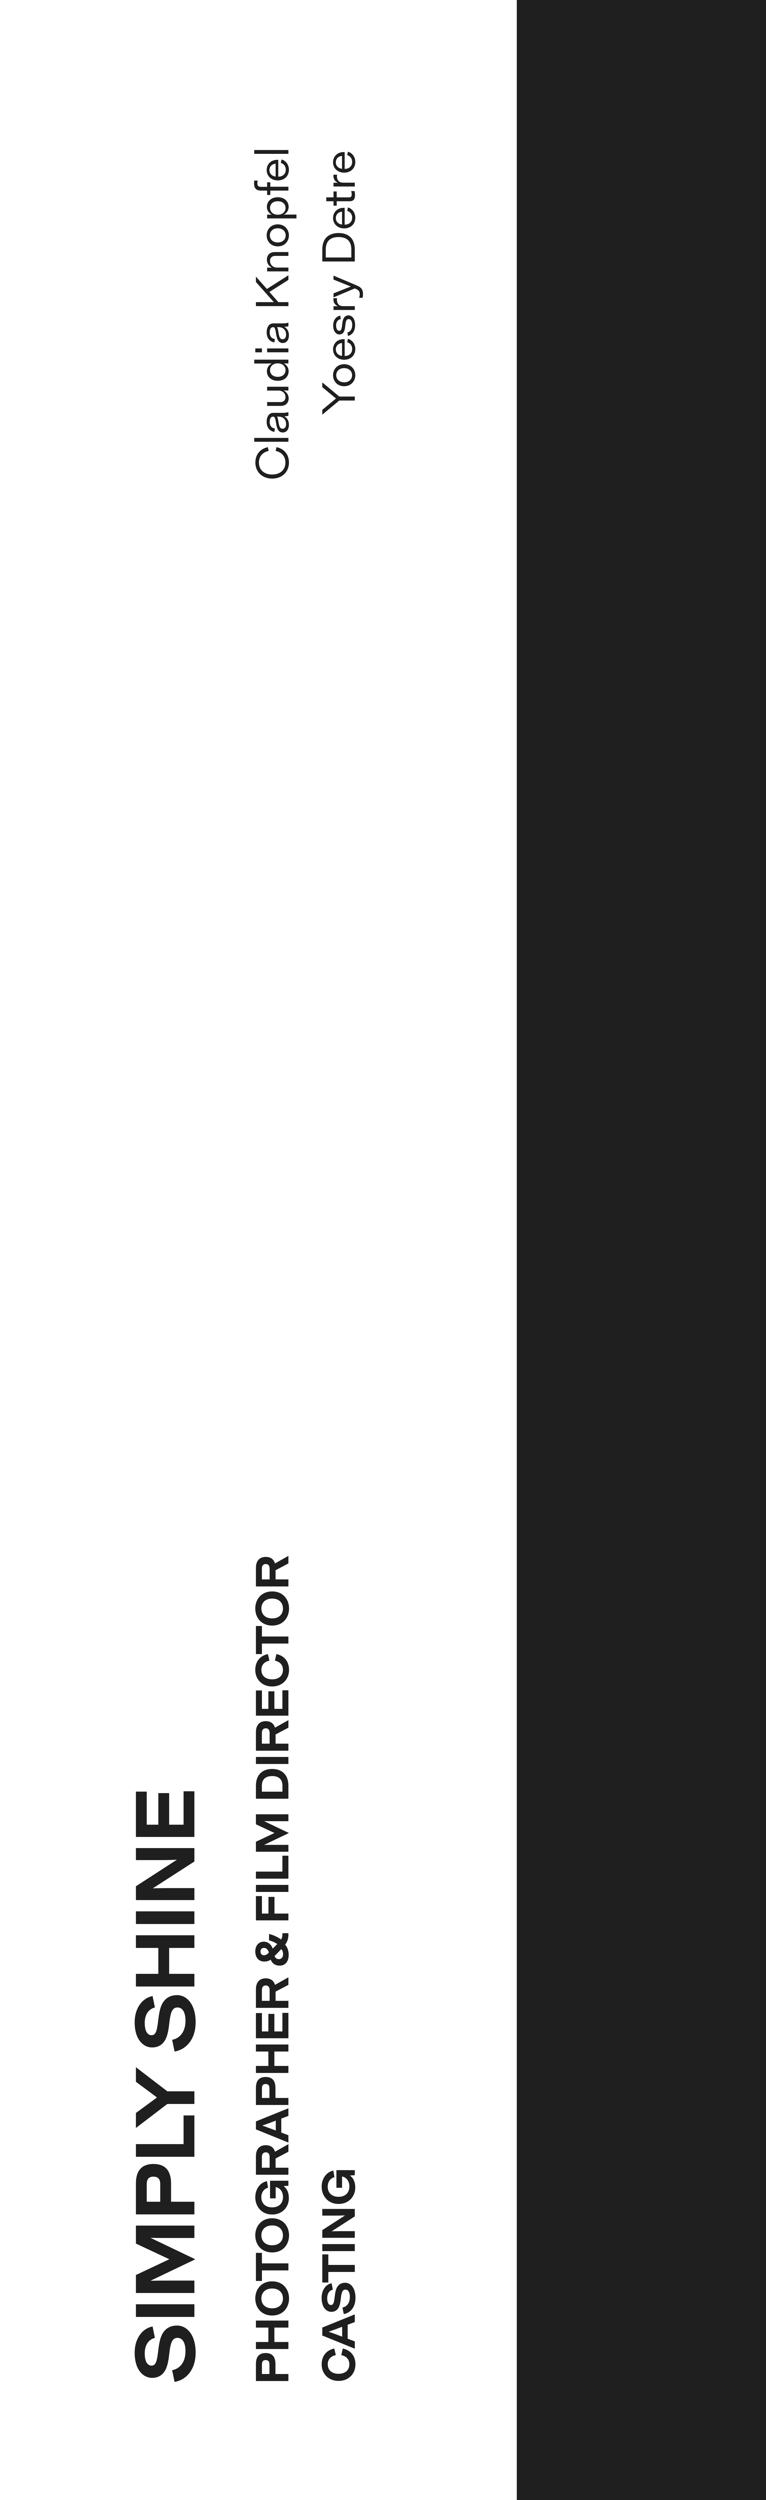 <svg width="331" height="1080" viewBox="0 0 331 1080" fill="none" xmlns="http://www.w3.org/2000/svg">
<g clip-path="url(#clip0_1349_772)">
<path d="M110.585 1021.22V1028.6H124.625V1025.56H119.025V1021.22C119.025 1017.6 117.145 1016.5 114.805 1016.5C112.465 1016.5 110.585 1017.6 110.585 1021.22ZM116.425 1025.56H113.185V1021.36C113.185 1020.2 113.625 1019.54 114.805 1019.54C115.965 1019.54 116.425 1020.2 116.425 1021.36V1025.56ZM115.965 1005.51V1011.73H110.585V1014.77H124.625V1011.73H118.565V1005.51H124.625V1002.47H110.585V1005.51H115.965ZM110.305 992.909C110.305 996.949 112.985 1000.29 117.605 1000.29C122.225 1000.29 124.905 996.949 124.905 992.909C124.905 988.889 122.225 985.529 117.605 985.529C112.985 985.529 110.305 988.889 110.305 992.909ZM122.265 992.909C122.265 995.389 120.605 997.189 117.605 997.189C114.605 997.189 112.945 995.389 112.945 992.909C112.945 990.449 114.605 988.629 117.605 988.629C120.605 988.629 122.265 990.449 122.265 992.909ZM110.585 985.365H113.185V980.805H124.625V977.765H113.185V973.225H110.585V985.365ZM110.305 965.663C110.305 969.703 112.985 973.043 117.605 973.043C122.225 973.043 124.905 969.703 124.905 965.663C124.905 961.643 122.225 958.283 117.605 958.283C112.985 958.283 110.305 961.643 110.305 965.663ZM122.265 965.663C122.265 968.143 120.605 969.943 117.605 969.943C114.605 969.943 112.945 968.143 112.945 965.663C112.945 963.203 114.605 961.383 117.605 961.383C120.605 961.383 122.265 963.203 122.265 965.663ZM119.125 949.677V944.817C120.725 945.037 122.285 946.517 122.285 949.137C122.285 951.577 120.745 953.577 117.605 953.577C114.465 953.577 112.925 951.617 112.925 949.217C112.925 946.997 114.165 945.497 115.845 945.097L115.345 942.237C112.305 942.897 110.305 945.717 110.305 949.217C110.305 953.077 112.925 956.657 117.605 956.657C122.285 956.657 124.825 953.157 124.825 949.637C124.825 946.197 123.185 944.877 122.545 944.397V944.377L124.625 944.237V942.057H116.685V949.677H119.125ZM124.625 926.276L118.825 929.536C118.245 927.516 116.685 926.716 114.845 926.716C112.505 926.716 110.585 928.016 110.585 931.516V939.476H124.625V936.436H119.085V932.456L124.625 929.536V926.276ZM113.165 931.776C113.165 930.456 113.785 929.796 114.845 929.796C115.885 929.796 116.505 930.456 116.505 931.776V936.436H113.165V931.776ZM124.625 910.76L110.585 916.44V919.88L124.625 925.58V922.42L121.545 921.26V915.22L124.625 914.06V910.76ZM116.525 919.38C115.105 918.84 113.365 918.26 113.365 918.26V918.22C113.365 918.22 115.105 917.64 116.525 917.1L119.165 916.1V920.38L116.525 919.38ZM110.585 901.96L110.585 909.34H124.625V906.3H119.025V901.96C119.025 898.34 117.145 897.24 114.805 897.24C112.465 897.24 110.585 898.34 110.585 901.96ZM116.425 906.3H113.185V902.1C113.185 900.94 113.625 900.28 114.805 900.28C115.965 900.28 116.425 900.94 116.425 902.1V906.3ZM115.965 886.252V892.472H110.585V895.512H124.625V892.472H118.565V886.252H124.625L124.625 883.212H110.585V886.252H115.965ZM118.565 877.572V869.992H115.965V877.572H113.185V869.632H110.585V880.512H124.625V869.552H122.025V877.572H118.565ZM124.625 854.187L118.825 857.447C118.245 855.427 116.685 854.627 114.845 854.627C112.505 854.627 110.585 855.927 110.585 859.427V867.387H124.625V864.347H119.085V860.367L124.625 857.447V854.187ZM113.165 859.687C113.165 858.367 113.785 857.707 114.845 857.707C115.885 857.707 116.505 858.367 116.505 859.687V864.347H113.165V859.687ZM122.025 835.887C122.025 836.567 121.865 837.187 121.445 837.867C120.065 836.827 118.225 835.927 116.245 835.467V838.207C117.825 838.647 119.005 839.247 119.805 839.807L117.865 841.787C117.185 840.047 115.905 838.787 113.985 838.787C111.745 838.787 110.305 840.547 110.305 843.047C110.305 845.307 111.525 847.387 114.245 847.387C115.365 847.387 116.245 847.047 116.945 846.567C117.585 848.027 118.765 849.147 120.885 849.147C123.065 849.147 124.745 847.587 124.745 844.507C124.745 842.647 124.185 841.147 123.205 840.107C124.125 838.847 124.625 837.527 124.625 835.927V835.127H122.025V835.887ZM112.565 843.047C112.565 841.967 113.265 841.487 114.105 841.487C115.125 841.487 115.765 842.247 116.205 843.487C115.525 844.167 114.945 844.667 114.065 844.667C113.205 844.667 112.565 844.087 112.565 843.047ZM122.325 844.187C122.325 845.587 121.505 846.347 120.525 846.347C119.565 846.347 119.005 845.867 118.645 845.007L121.525 842.027C122.005 842.487 122.325 843.227 122.325 844.187ZM110.585 819.094V829.594H124.625V826.654H118.605V819.454H116.005V826.654H113.185V819.094H110.585ZM124.625 817.308V814.268H110.585V817.308H124.625ZM110.585 808.526V811.566H124.625V801.646H122.025V808.526H110.585ZM118.565 791.825V791.865L110.585 795.625V799.945H124.625V796.965H117.685C115.645 796.965 114.165 797.005 114.165 797.005V796.965L124.745 791.905V791.805L114.165 786.745V786.705C114.165 786.705 115.645 786.745 117.685 786.745H124.625V783.765H110.585V788.085L118.565 791.825ZM110.585 777.035H124.625V771.495C124.625 766.075 121.185 764.175 117.605 764.175C114.025 764.175 110.585 766.075 110.585 771.495V777.035ZM122.045 773.995H113.165V771.395C113.165 768.655 114.745 767.255 117.605 767.255C120.465 767.255 122.045 768.655 122.045 771.395V773.995ZM124.625 762.035V758.995H110.585V762.035H124.625ZM124.625 743.093L118.825 746.353C118.245 744.333 116.685 743.533 114.845 743.533C112.505 743.533 110.585 744.833 110.585 748.333V756.293H124.625V753.253H119.085V749.273L124.625 746.353V743.093ZM113.165 748.593C113.165 747.273 113.785 746.613 114.845 746.613C115.885 746.613 116.505 747.273 116.505 748.593V753.253H113.165V748.593ZM118.565 738.216V730.636H115.965V738.216H113.185V730.276H110.585V741.156H124.625V730.196H122.025V738.216H118.565ZM122.265 721.371C122.265 724.071 120.305 725.471 117.605 725.471C114.905 725.471 112.945 724.071 112.945 721.371C112.945 719.311 114.185 717.851 116.425 717.391L115.765 714.551C112.305 715.271 110.305 717.831 110.305 721.371C110.305 725.611 113.365 728.551 117.605 728.551C121.845 728.551 124.905 725.611 124.905 721.371C124.905 717.831 122.905 715.271 119.445 714.551L118.785 717.391C121.025 717.851 122.265 719.311 122.265 721.371ZM110.585 714.565H113.185V710.005H124.625V706.965H113.185V702.425H110.585V714.565ZM110.305 694.862C110.305 698.902 112.985 702.242 117.605 702.242C122.225 702.242 124.905 698.902 124.905 694.862C124.905 690.842 122.225 687.482 117.605 687.482C112.985 687.482 110.305 690.842 110.305 694.862ZM122.265 694.862C122.265 697.342 120.605 699.142 117.605 699.142C114.605 699.142 112.945 697.342 112.945 694.862C112.945 692.402 114.605 690.582 117.605 690.582C120.605 690.582 122.265 692.402 122.265 694.862ZM124.625 672.136L118.825 675.396C118.245 673.376 116.685 672.576 114.845 672.576C112.505 672.576 110.585 673.876 110.585 677.376V685.336H124.625V682.296H119.085V678.316L124.625 675.396V672.136ZM113.165 677.636C113.165 676.316 113.785 675.656 114.845 675.656C115.885 675.656 116.505 676.316 116.505 677.636V682.296H113.165V677.636ZM123.325 199.809C123.325 203.089 120.965 204.989 117.605 204.989C114.245 204.989 111.885 203.089 111.885 199.809C111.885 197.249 113.405 195.369 116.105 194.789L115.725 193.169C112.345 193.909 110.345 196.389 110.345 199.809C110.345 203.969 113.405 206.749 117.605 206.749C121.805 206.749 124.865 203.969 124.865 199.809C124.865 196.389 122.865 193.909 119.485 193.169L119.105 194.789C121.805 195.369 123.325 197.249 123.325 199.809ZM124.625 190.837V189.177H109.865V190.837H124.625ZM118.085 178.354C116.345 178.354 115.225 179.854 115.225 182.194C115.225 185.074 116.865 186.294 118.565 186.574L118.785 185.114C117.585 184.914 116.545 184.234 116.545 182.194C116.545 180.654 117.225 179.974 117.945 179.974C118.945 179.974 119.025 181.234 119.345 183.174C119.765 185.654 120.565 186.834 122.205 186.834C123.645 186.834 124.845 185.714 124.845 183.494C124.845 181.194 123.465 180.134 122.825 179.854V179.834C123.525 179.834 124.165 179.734 124.625 179.594V178.034C124.145 178.214 123.185 178.354 122.045 178.354H118.085ZM123.625 183.194C123.625 184.654 122.905 185.214 122.105 185.214C121.265 185.214 120.745 184.714 120.405 182.694C120.125 180.974 119.945 180.254 119.705 179.974H120.405C122.525 179.974 123.625 181.474 123.625 183.194ZM120.585 168.732C121.885 168.732 123.365 169.832 123.365 171.492C123.365 172.812 122.625 173.692 121.045 173.692H115.425V175.352H121.305C123.485 175.352 124.725 174.052 124.725 172.072C124.725 170.152 123.345 169.092 122.605 168.732V168.692H124.625V167.072H115.425V168.732H120.585ZM114.985 157.045C116.065 157.045 117.425 157.005 117.425 157.005V157.025C116.285 157.585 115.325 158.725 115.325 160.405C115.325 162.545 116.945 164.505 120.025 164.505C123.105 164.505 124.725 162.545 124.725 160.405C124.725 158.725 123.765 157.585 122.645 157.025V157.005H124.625V155.365H109.865V157.045H114.985ZM123.385 159.865C123.385 161.325 122.425 162.785 120.025 162.785C117.645 162.785 116.685 161.325 116.685 159.865C116.685 158.625 117.605 156.965 120.025 156.965C122.445 156.965 123.385 158.625 123.385 159.865ZM113.185 150.525H110.325V152.205H113.185V150.525ZM124.625 150.525H115.425V152.185H124.625V150.525ZM118.085 139.702C116.345 139.702 115.225 141.202 115.225 143.542C115.225 146.422 116.865 147.642 118.565 147.922L118.785 146.462C117.585 146.262 116.545 145.582 116.545 143.542C116.545 142.002 117.225 141.322 117.945 141.322C118.945 141.322 119.025 142.582 119.345 144.522C119.765 147.002 120.565 148.182 122.205 148.182C123.645 148.182 124.845 147.062 124.845 144.842C124.845 142.542 123.465 141.482 122.825 141.202V141.182C123.525 141.182 124.165 141.082 124.625 140.942V139.382C124.145 139.562 123.185 139.702 122.045 139.702H118.085ZM123.625 144.542C123.625 146.002 122.905 146.562 122.105 146.562C121.265 146.562 120.745 146.062 120.405 144.042C120.125 142.322 119.945 141.602 119.705 141.322H120.405C122.525 141.322 123.625 142.822 123.625 144.542ZM115.325 124.839L110.585 119.479V121.819L118.325 130.519H110.585V132.239H124.625V130.519H120.285L116.405 126.119L124.625 120.919V118.919L115.325 124.839ZM115.325 112.184C115.325 114.184 116.705 115.224 117.445 115.604V115.624H115.425V117.244H124.625V115.584H119.485C118.185 115.584 116.685 114.484 116.685 112.744C116.685 111.424 117.425 110.544 119.025 110.544H124.625V108.884H118.765C116.585 108.884 115.325 110.184 115.325 112.184ZM115.225 101.678C115.225 104.238 117.065 106.438 120.025 106.438C122.985 106.438 124.845 104.238 124.845 101.678C124.845 99.118 122.985 96.918 120.025 96.918C117.065 96.918 115.225 99.118 115.225 101.678ZM123.445 101.678C123.445 103.298 122.265 104.738 120.025 104.738C117.805 104.738 116.605 103.298 116.605 101.678C116.605 100.058 117.805 98.618 120.025 98.618C122.265 98.618 123.445 100.058 123.445 101.678ZM115.325 89.333C115.325 91.013 116.285 92.153 117.425 92.693V92.713H115.425V94.353H128.105V92.693H125.085C124.005 92.693 122.645 92.713 122.645 92.713V92.693C123.765 92.153 124.725 91.013 124.725 89.333C124.725 87.193 123.105 85.213 120.025 85.213C116.945 85.213 115.325 87.193 115.325 89.333ZM123.385 89.873C123.385 91.113 122.445 92.753 120.025 92.753C117.605 92.753 116.685 91.113 116.685 89.873C116.685 88.413 117.645 86.933 120.025 86.933C122.425 86.933 123.385 88.413 123.385 89.873ZM111.225 79.171C111.225 78.691 111.285 78.271 111.365 78.011H109.885C109.845 78.291 109.785 78.751 109.785 79.271C109.785 80.991 110.465 82.331 112.665 82.331H115.425V84.231H116.805V82.331H124.625V80.671H116.805V78.751H115.425V80.711H112.705C111.505 80.711 111.225 80.091 111.225 79.171ZM121.345 70.362C122.765 70.842 123.485 71.882 123.485 73.322C123.485 74.942 122.365 76.322 120.265 76.322H120.245V69.062C120.145 69.042 120.025 69.042 119.885 69.042C117.025 69.042 115.225 70.982 115.225 73.482C115.225 75.962 117.145 77.942 120.025 77.942C122.965 77.942 124.845 75.962 124.845 73.362C124.845 71.142 123.545 69.442 121.665 68.882L121.345 70.362ZM116.425 73.502C116.425 72.082 117.325 70.882 119.105 70.722V76.282C117.405 76.082 116.425 74.862 116.425 73.502ZM124.625 66.463V64.802H109.865V66.463H124.625Z" fill="#1F1F1F"/>
<path d="M75.432 1028.99C80.22 1028.17 84.54 1023.99 84.54 1016.32C84.54 1008.58 80.724 1004.62 76.512 1004.62C74.388 1004.62 72.624 1005.27 71.256 1006.71C69.924 1008.19 68.988 1010.09 68.412 1015.13C67.836 1020.17 67.332 1021.94 65.424 1021.94C64.236 1021.94 62.544 1020.89 62.544 1016.68C62.544 1012.51 64.632 1010.53 66.936 1009.95L65.928 1005.02C61.212 1005.95 58.188 1010.53 58.188 1016.32C58.188 1024.39 62.4 1027.23 65.676 1027.23C67.26 1027.23 68.916 1026.83 70.284 1025.47C71.616 1024.06 72.588 1022.08 73.128 1016.93C73.704 1011.79 74.496 1009.95 76.728 1009.95C78.456 1009.95 80.148 1011.43 80.148 1015.71C80.148 1021.22 76.98 1023.45 74.388 1023.92L75.432 1028.99ZM84 1000.9V995.428H58.728V1000.9H84ZM73.092 975.949V976.021L58.728 982.789V990.565H84V985.201H71.508C67.836 985.201 65.172 985.273 65.172 985.273V985.201L84.216 976.093V975.913L65.172 966.805V966.733C65.172 966.733 67.836 966.805 71.508 966.805H84V961.441H58.728L58.728 969.217L73.092 975.949ZM58.728 943.32V956.604H84V951.132H73.92V943.32C73.92 936.804 70.536 934.824 66.324 934.824C62.112 934.824 58.728 936.804 58.728 943.32ZM69.24 951.132H63.408V943.572C63.408 941.484 64.2 940.296 66.324 940.296C68.412 940.296 69.24 941.484 69.24 943.572V951.132ZM58.728 926.241V931.713H84V913.857H79.32V926.241H58.728ZM65.244 904.152C66.792 905.304 67.764 906.06 67.764 906.06V906.132C67.764 906.132 66.828 906.852 65.244 908.004L58.728 912.792V919.272L72.3 908.904H84V903.432H72.3L58.728 893.028V899.328L65.244 904.152ZM75.432 886.26C80.22 885.432 84.54 881.256 84.54 873.588C84.54 865.848 80.724 861.888 76.512 861.888C74.388 861.888 72.624 862.536 71.256 863.976C69.924 865.452 68.988 867.36 68.412 872.4C67.836 877.44 67.332 879.204 65.424 879.204C64.236 879.204 62.544 878.16 62.544 873.948C62.544 869.772 64.632 867.792 66.936 867.216L65.928 862.284C61.212 863.22 58.188 867.792 58.188 873.588C58.188 881.652 62.4 884.496 65.676 884.496C67.26 884.496 68.916 884.1 70.284 882.732C71.616 881.328 72.588 879.348 73.128 874.2C73.704 869.052 74.496 867.216 76.728 867.216C78.456 867.216 80.148 868.692 80.148 872.976C80.148 878.484 76.98 880.716 74.388 881.184L75.432 886.26ZM68.412 841.498V852.694H58.728V858.166H84V852.694H73.092V841.498H84V836.026H58.728V841.498H68.412ZM84 831.166V825.694H58.728V831.166H84ZM69.492 803.55C73.128 803.55 76.368 803.406 76.368 803.406V803.442L58.728 814.854V820.83H84V815.646H73.164C69.456 815.646 66.072 815.754 66.072 815.754V815.718L84 804.162V798.366H58.728V803.55H69.492ZM73.092 788.257V774.613H68.412V788.257H63.408V773.965H58.728V793.549H84V773.821H79.32V788.257H73.092Z" fill="#1F1F1F"/>
<path d="M150.952 1021.37C150.952 1024.07 148.992 1025.47 146.292 1025.47C143.592 1025.47 141.632 1024.07 141.632 1021.37C141.632 1019.31 142.872 1017.85 145.112 1017.39L144.452 1014.55C140.992 1015.27 138.992 1017.83 138.992 1021.37C138.992 1025.61 142.052 1028.55 146.292 1028.55C150.532 1028.55 153.593 1025.61 153.593 1021.37C153.593 1017.83 151.592 1015.27 148.132 1014.55L147.472 1017.39C149.712 1017.85 150.952 1019.31 150.952 1021.37ZM153.312 999.807L139.272 1005.49V1008.93L153.312 1014.63V1011.47L150.232 1010.31V1004.27L153.312 1003.11V999.807ZM145.212 1008.43C143.792 1007.89 142.052 1007.31 142.052 1007.31V1007.27C142.052 1007.27 143.792 1006.69 145.212 1006.15L147.852 1005.15V1009.43L145.212 1008.43ZM148.552 999.678C151.212 999.218 153.613 996.898 153.613 992.638C153.613 988.338 151.492 986.138 149.152 986.138C147.972 986.138 146.992 986.498 146.232 987.298C145.492 988.118 144.972 989.178 144.652 991.978C144.332 994.778 144.052 995.758 142.992 995.758C142.332 995.758 141.392 995.178 141.392 992.838C141.392 990.518 142.552 989.418 143.832 989.098L143.272 986.358C140.652 986.878 138.972 989.418 138.972 992.638C138.972 997.118 141.312 998.698 143.132 998.698C144.012 998.698 144.932 998.478 145.692 997.718C146.432 996.938 146.972 995.838 147.272 992.978C147.592 990.118 148.033 989.098 149.272 989.098C150.232 989.098 151.172 989.918 151.172 992.298C151.172 995.358 149.412 996.598 147.972 996.858L148.552 999.678ZM139.272 986.033H141.872V981.473H153.312V978.433H141.872V973.893H139.272V986.033ZM153.312 972.469V969.429H139.272V972.469H153.312ZM145.252 957.126C147.272 957.126 149.072 957.046 149.072 957.046V957.066L139.272 963.406V966.726H153.312V963.846H147.292C145.232 963.846 143.352 963.906 143.352 963.906V963.886L153.312 957.466V954.246H139.272V957.126H145.252ZM147.812 945.11V940.25C149.412 940.47 150.972 941.95 150.972 944.57C150.972 947.01 149.432 949.01 146.292 949.01C143.152 949.01 141.612 947.05 141.612 944.65C141.612 942.43 142.852 940.93 144.532 940.53L144.032 937.67C140.992 938.33 138.992 941.15 138.992 944.65C138.992 948.51 141.612 952.09 146.292 952.09C150.972 952.09 153.513 948.59 153.513 945.07C153.513 941.63 151.872 940.31 151.232 939.83V939.81L153.312 939.67V937.49H145.372V945.11H147.812ZM143.512 170.768C144.532 171.628 145.172 172.148 145.172 172.148V172.188C145.172 172.188 144.532 172.668 143.512 173.528L139.272 177.048V179.128L146.612 173.028H153.313V171.308H146.612L139.272 165.208V167.248L143.512 170.768ZM143.912 162.092C143.912 164.652 145.752 166.852 148.712 166.852C151.672 166.852 153.533 164.652 153.533 162.092C153.533 159.532 151.672 157.332 148.712 157.332C145.752 157.332 143.912 159.532 143.912 162.092ZM152.132 162.092C152.132 163.712 150.952 165.152 148.712 165.152C146.492 165.152 145.292 163.712 145.292 162.092C145.292 160.472 146.492 159.032 148.712 159.032C150.952 159.032 152.132 160.472 152.132 162.092ZM150.032 147.827C151.452 148.307 152.172 149.347 152.172 150.787C152.172 152.407 151.052 153.787 148.952 153.787H148.932V146.527C148.832 146.507 148.712 146.507 148.572 146.507C145.712 146.507 143.912 148.447 143.912 150.947C143.912 153.427 145.832 155.407 148.712 155.407C151.652 155.407 153.533 153.427 153.533 150.827C153.533 148.607 152.232 146.907 150.352 146.347L150.032 147.827ZM145.112 150.967C145.112 149.547 146.012 148.347 147.792 148.187V153.747C146.092 153.547 145.112 152.327 145.112 150.967ZM150.352 145.126C151.732 144.826 153.453 143.586 153.453 140.426C153.453 137.746 152.172 136.246 150.592 136.246C149.832 136.246 149.232 136.506 148.772 137.086C148.313 137.666 148.012 138.546 147.832 140.366C147.652 142.186 147.392 142.906 146.572 142.906C145.832 142.906 145.232 142.106 145.232 140.606C145.232 139.006 146.032 138.086 147.252 137.846L147.052 136.346C145.392 136.686 143.972 138.026 143.972 140.626C143.972 143.266 145.352 144.486 146.632 144.486C147.392 144.486 147.972 144.206 148.372 143.666C148.772 143.126 149.032 142.386 149.232 140.506C149.432 138.606 149.752 137.846 150.673 137.846C151.432 137.846 152.192 138.566 152.192 140.406C152.192 142.406 151.112 143.406 150.112 143.626L150.352 145.126ZM144.072 129.308C144.072 131.128 145.272 131.988 145.992 132.268V132.288H144.112V133.908H153.313V132.248H148.173C146.492 132.248 145.592 131.128 145.592 129.468C145.592 129.248 145.632 129.028 145.672 128.808H144.092C144.072 129.028 144.072 129.208 144.072 129.308ZM149.632 122.993C150.592 123.373 151.592 123.773 151.592 123.773V123.793C151.592 123.793 150.592 124.153 149.632 124.533L144.112 126.753V128.473L153.313 124.593L154.113 124.973C154.913 125.353 155.453 125.853 155.453 127.073C155.453 127.593 155.353 128.173 155.193 128.653H156.673C156.793 128.173 156.853 127.593 156.853 126.933C156.853 124.893 155.773 124.033 154.533 123.493L153.313 122.953L144.112 119.073V120.773L149.632 122.993ZM139.272 112.966H153.313V107.846C153.313 102.346 149.872 100.666 146.292 100.666C142.712 100.666 139.272 102.346 139.272 107.846V112.966ZM151.812 111.246H140.772V107.806C140.772 103.886 143.033 102.406 146.292 102.406C149.552 102.406 151.812 103.886 151.812 107.806V111.246ZM150.032 91.089C151.452 91.569 152.172 92.609 152.172 94.049C152.172 95.669 151.052 97.049 148.952 97.049H148.932V89.789C148.832 89.769 148.712 89.769 148.572 89.769C145.712 89.769 143.912 91.709 143.912 94.209C143.912 96.689 145.832 98.669 148.712 98.669C151.652 98.669 153.533 96.689 153.533 94.089C153.533 91.869 152.232 90.169 150.352 89.609L150.032 91.089ZM145.112 94.229C145.112 92.809 146.012 91.609 147.792 91.449V97.009C146.092 96.809 145.112 95.589 145.112 94.229ZM151.972 83.986C151.972 84.886 151.652 85.266 150.832 85.266H145.492V82.706H144.112V85.266H140.992V86.946H144.112V88.846H145.492V86.946H151.092C152.852 86.946 153.413 85.886 153.413 84.286C153.413 83.626 153.313 82.966 153.192 82.526H151.732C151.872 82.906 151.972 83.466 151.972 83.986ZM144.072 75.968C144.072 77.788 145.272 78.648 145.992 78.928V78.948H144.112V80.568H153.313V78.908H148.173C146.492 78.908 145.592 77.788 145.592 76.128C145.592 75.908 145.632 75.688 145.672 75.468H144.092C144.072 75.688 144.072 75.868 144.072 75.968ZM150.032 67.007C151.452 67.487 152.172 68.527 152.172 69.967C152.172 71.587 151.052 72.967 148.952 72.967H148.932V65.707C148.832 65.687 148.712 65.687 148.572 65.687C145.712 65.687 143.912 67.627 143.912 70.127C143.912 72.607 145.832 74.587 148.712 74.587C151.652 74.587 153.533 72.607 153.533 70.007C153.533 67.787 152.232 66.087 150.352 65.527L150.032 67.007ZM145.112 70.147C145.112 68.727 146.012 67.527 147.792 67.367V72.927C146.092 72.727 145.112 71.507 145.112 70.147Z" fill="#1F1F1F"/>
<rect x="223.312" y="1080" width="1080" height="108" transform="rotate(-90 223.312 1080)" fill="#1F1F1F"/>
</g>
<defs>
<clipPath id="clip0_1349_772">
<rect width="1080" height="331" fill="white" transform="translate(0 1080) rotate(-90)"/>
</clipPath>
</defs>
</svg>
